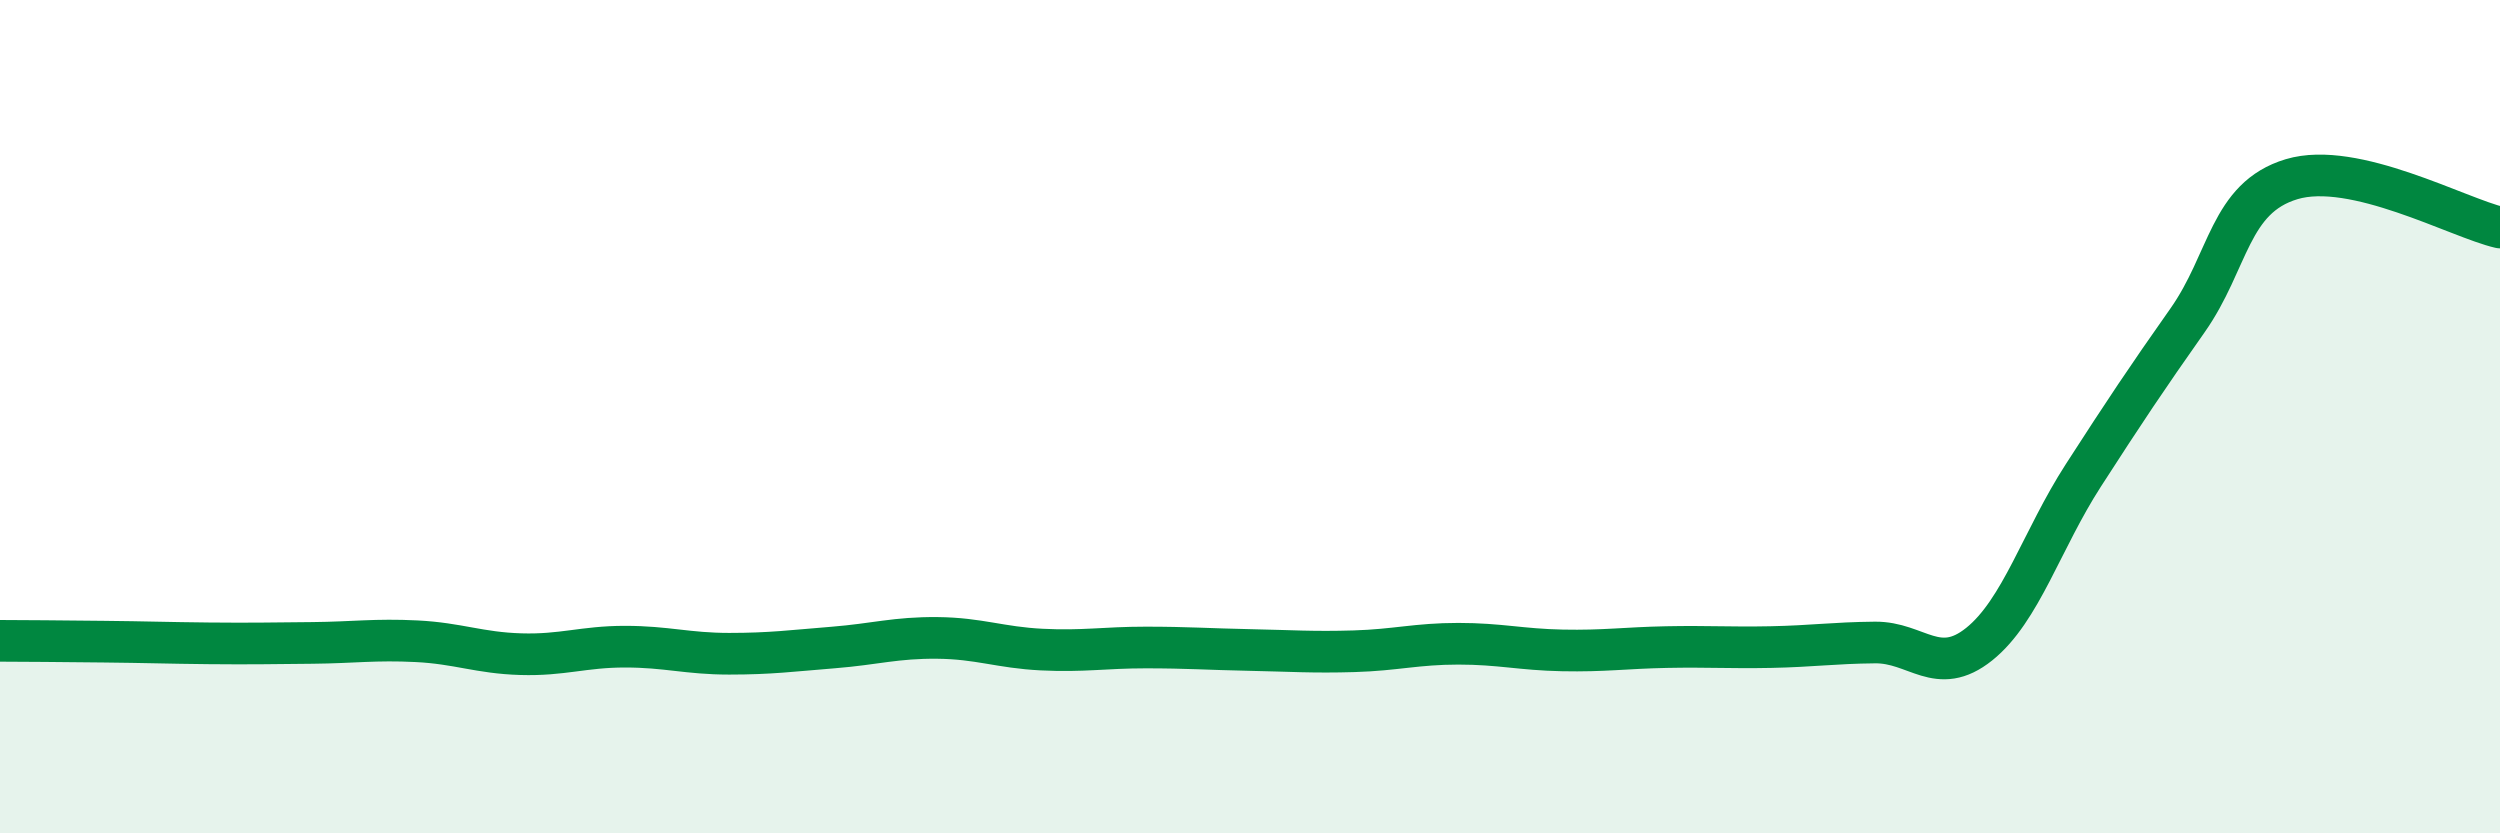 
    <svg width="60" height="20" viewBox="0 0 60 20" xmlns="http://www.w3.org/2000/svg">
      <path
        d="M 0,15.38 C 0.5,15.38 1.5,15.39 2.5,15.4 C 3.5,15.41 4,15.43 5,15.44 C 6,15.45 6.5,15.44 7.5,15.43 C 8.5,15.42 9,15.34 10,15.39 C 11,15.44 11.5,15.67 12.5,15.7 C 13.5,15.73 14,15.52 15,15.52 C 16,15.52 16.5,15.69 17.5,15.69 C 18.5,15.69 19,15.62 20,15.54 C 21,15.46 21.5,15.3 22.5,15.31 C 23.5,15.32 24,15.54 25,15.59 C 26,15.64 26.5,15.54 27.5,15.54 C 28.5,15.54 29,15.58 30,15.6 C 31,15.62 31.5,15.66 32.5,15.63 C 33.5,15.6 34,15.45 35,15.45 C 36,15.45 36.5,15.59 37.5,15.61 C 38.5,15.63 39,15.55 40,15.53 C 41,15.51 41.5,15.55 42.5,15.53 C 43.5,15.51 44,15.43 45,15.42 C 46,15.41 46.5,16.26 47.5,15.46 C 48.5,14.66 49,12.96 50,11.41 C 51,9.86 51.5,9.11 52.5,7.69 C 53.5,6.27 53.5,4.75 55,4.3 C 56.5,3.85 59,5.23 60,5.46L60 20L0 20Z"
        fill="#008740"
        opacity="0.1"
        stroke-linecap="round"
        stroke-linejoin="round"
      />
      <path
        d="M 0,15.38 C 0.5,15.38 1.5,15.39 2.5,15.4 C 3.5,15.41 4,15.43 5,15.44 C 6,15.45 6.5,15.44 7.5,15.43 C 8.5,15.42 9,15.34 10,15.39 C 11,15.44 11.5,15.67 12.5,15.7 C 13.5,15.73 14,15.52 15,15.52 C 16,15.52 16.5,15.69 17.5,15.69 C 18.5,15.69 19,15.62 20,15.54 C 21,15.46 21.5,15.3 22.5,15.31 C 23.5,15.32 24,15.54 25,15.59 C 26,15.64 26.5,15.54 27.5,15.54 C 28.5,15.54 29,15.58 30,15.6 C 31,15.62 31.5,15.66 32.5,15.63 C 33.5,15.6 34,15.45 35,15.45 C 36,15.45 36.5,15.59 37.5,15.61 C 38.5,15.63 39,15.55 40,15.53 C 41,15.51 41.5,15.55 42.5,15.53 C 43.5,15.51 44,15.43 45,15.42 C 46,15.41 46.5,16.26 47.5,15.46 C 48.5,14.66 49,12.96 50,11.41 C 51,9.86 51.5,9.11 52.5,7.69 C 53.5,6.27 53.5,4.75 55,4.3 C 56.5,3.85 59,5.23 60,5.46"
        stroke="#008740"
        stroke-width="1"
        fill="none"
        stroke-linecap="round"
        stroke-linejoin="round"
      />
    </svg>
  